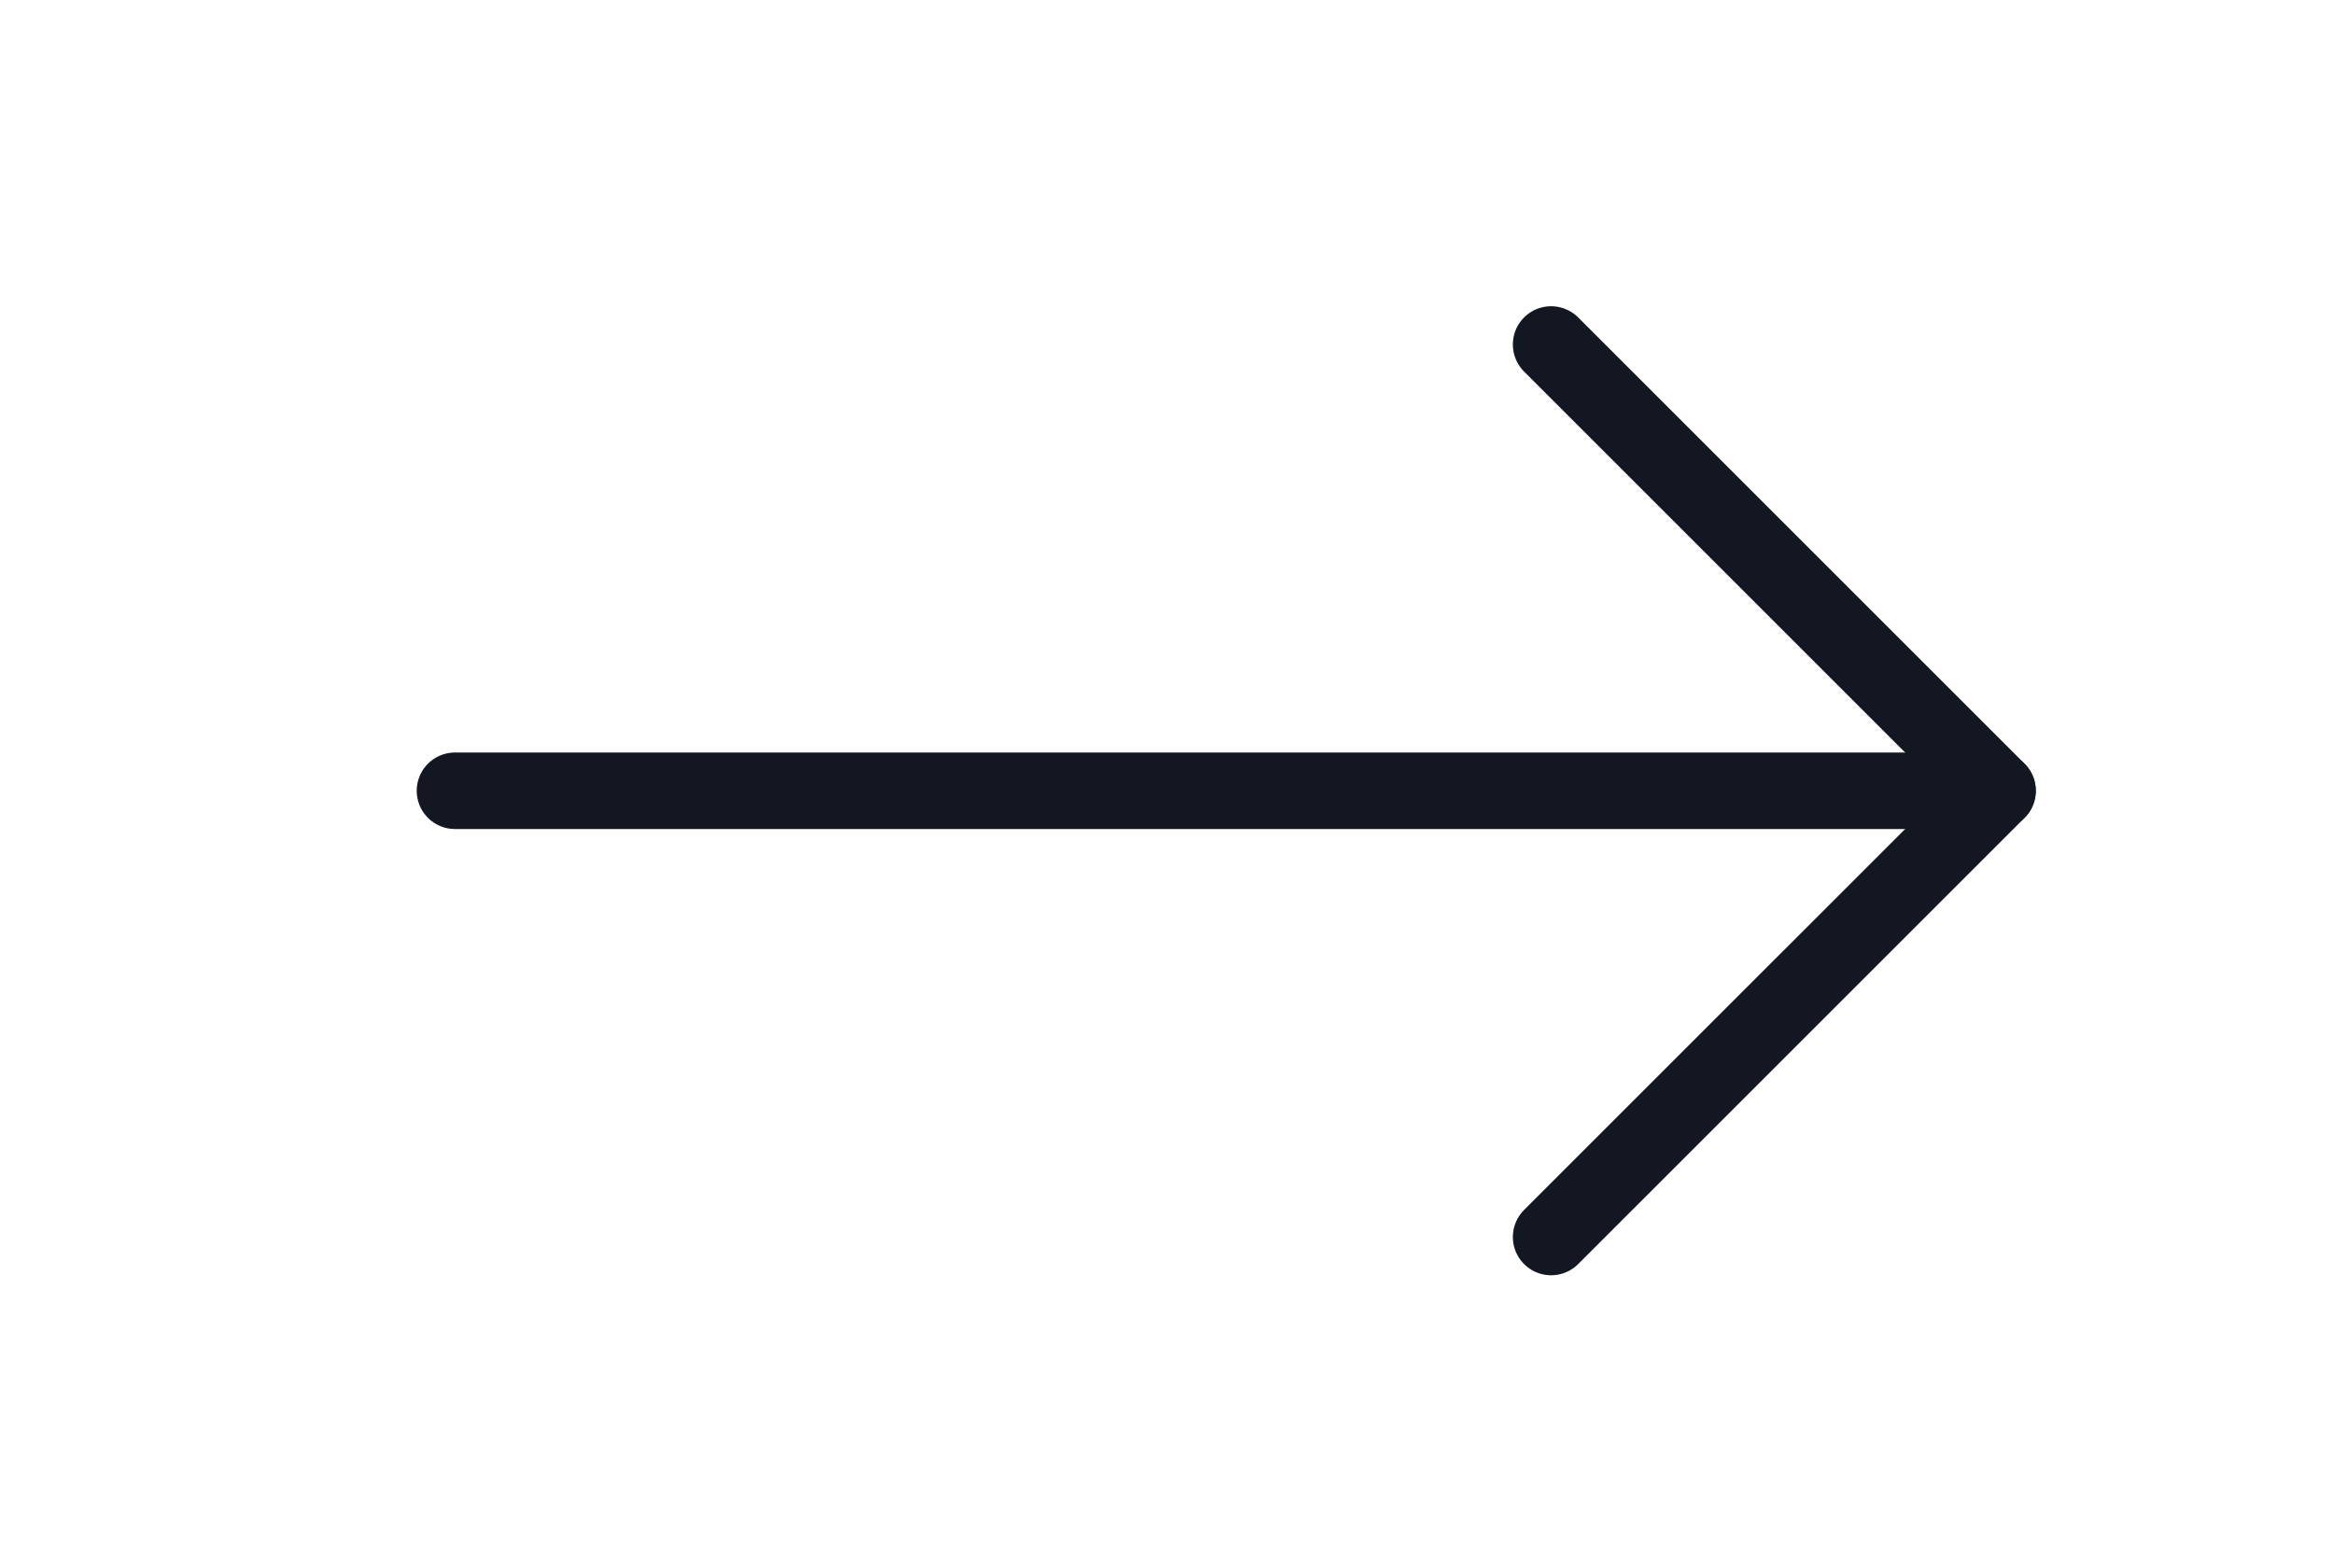 <svg xmlns="http://www.w3.org/2000/svg" width="61" height="41" viewBox="0 0 61 41" fill="none">
  <rect width="60" height="40" transform="translate(0.539 0.673)" fill="none"/>
  <path d="M11.891 20.673L52.206 20.673" stroke="#121722" stroke-width="2" stroke-linecap="round" stroke-linejoin="round"/>
  <path d="M40.539 9.006L52.206 20.673L40.539 32.339" stroke="#121722" stroke-width="2" stroke-linecap="round" stroke-linejoin="round"/>
</svg>